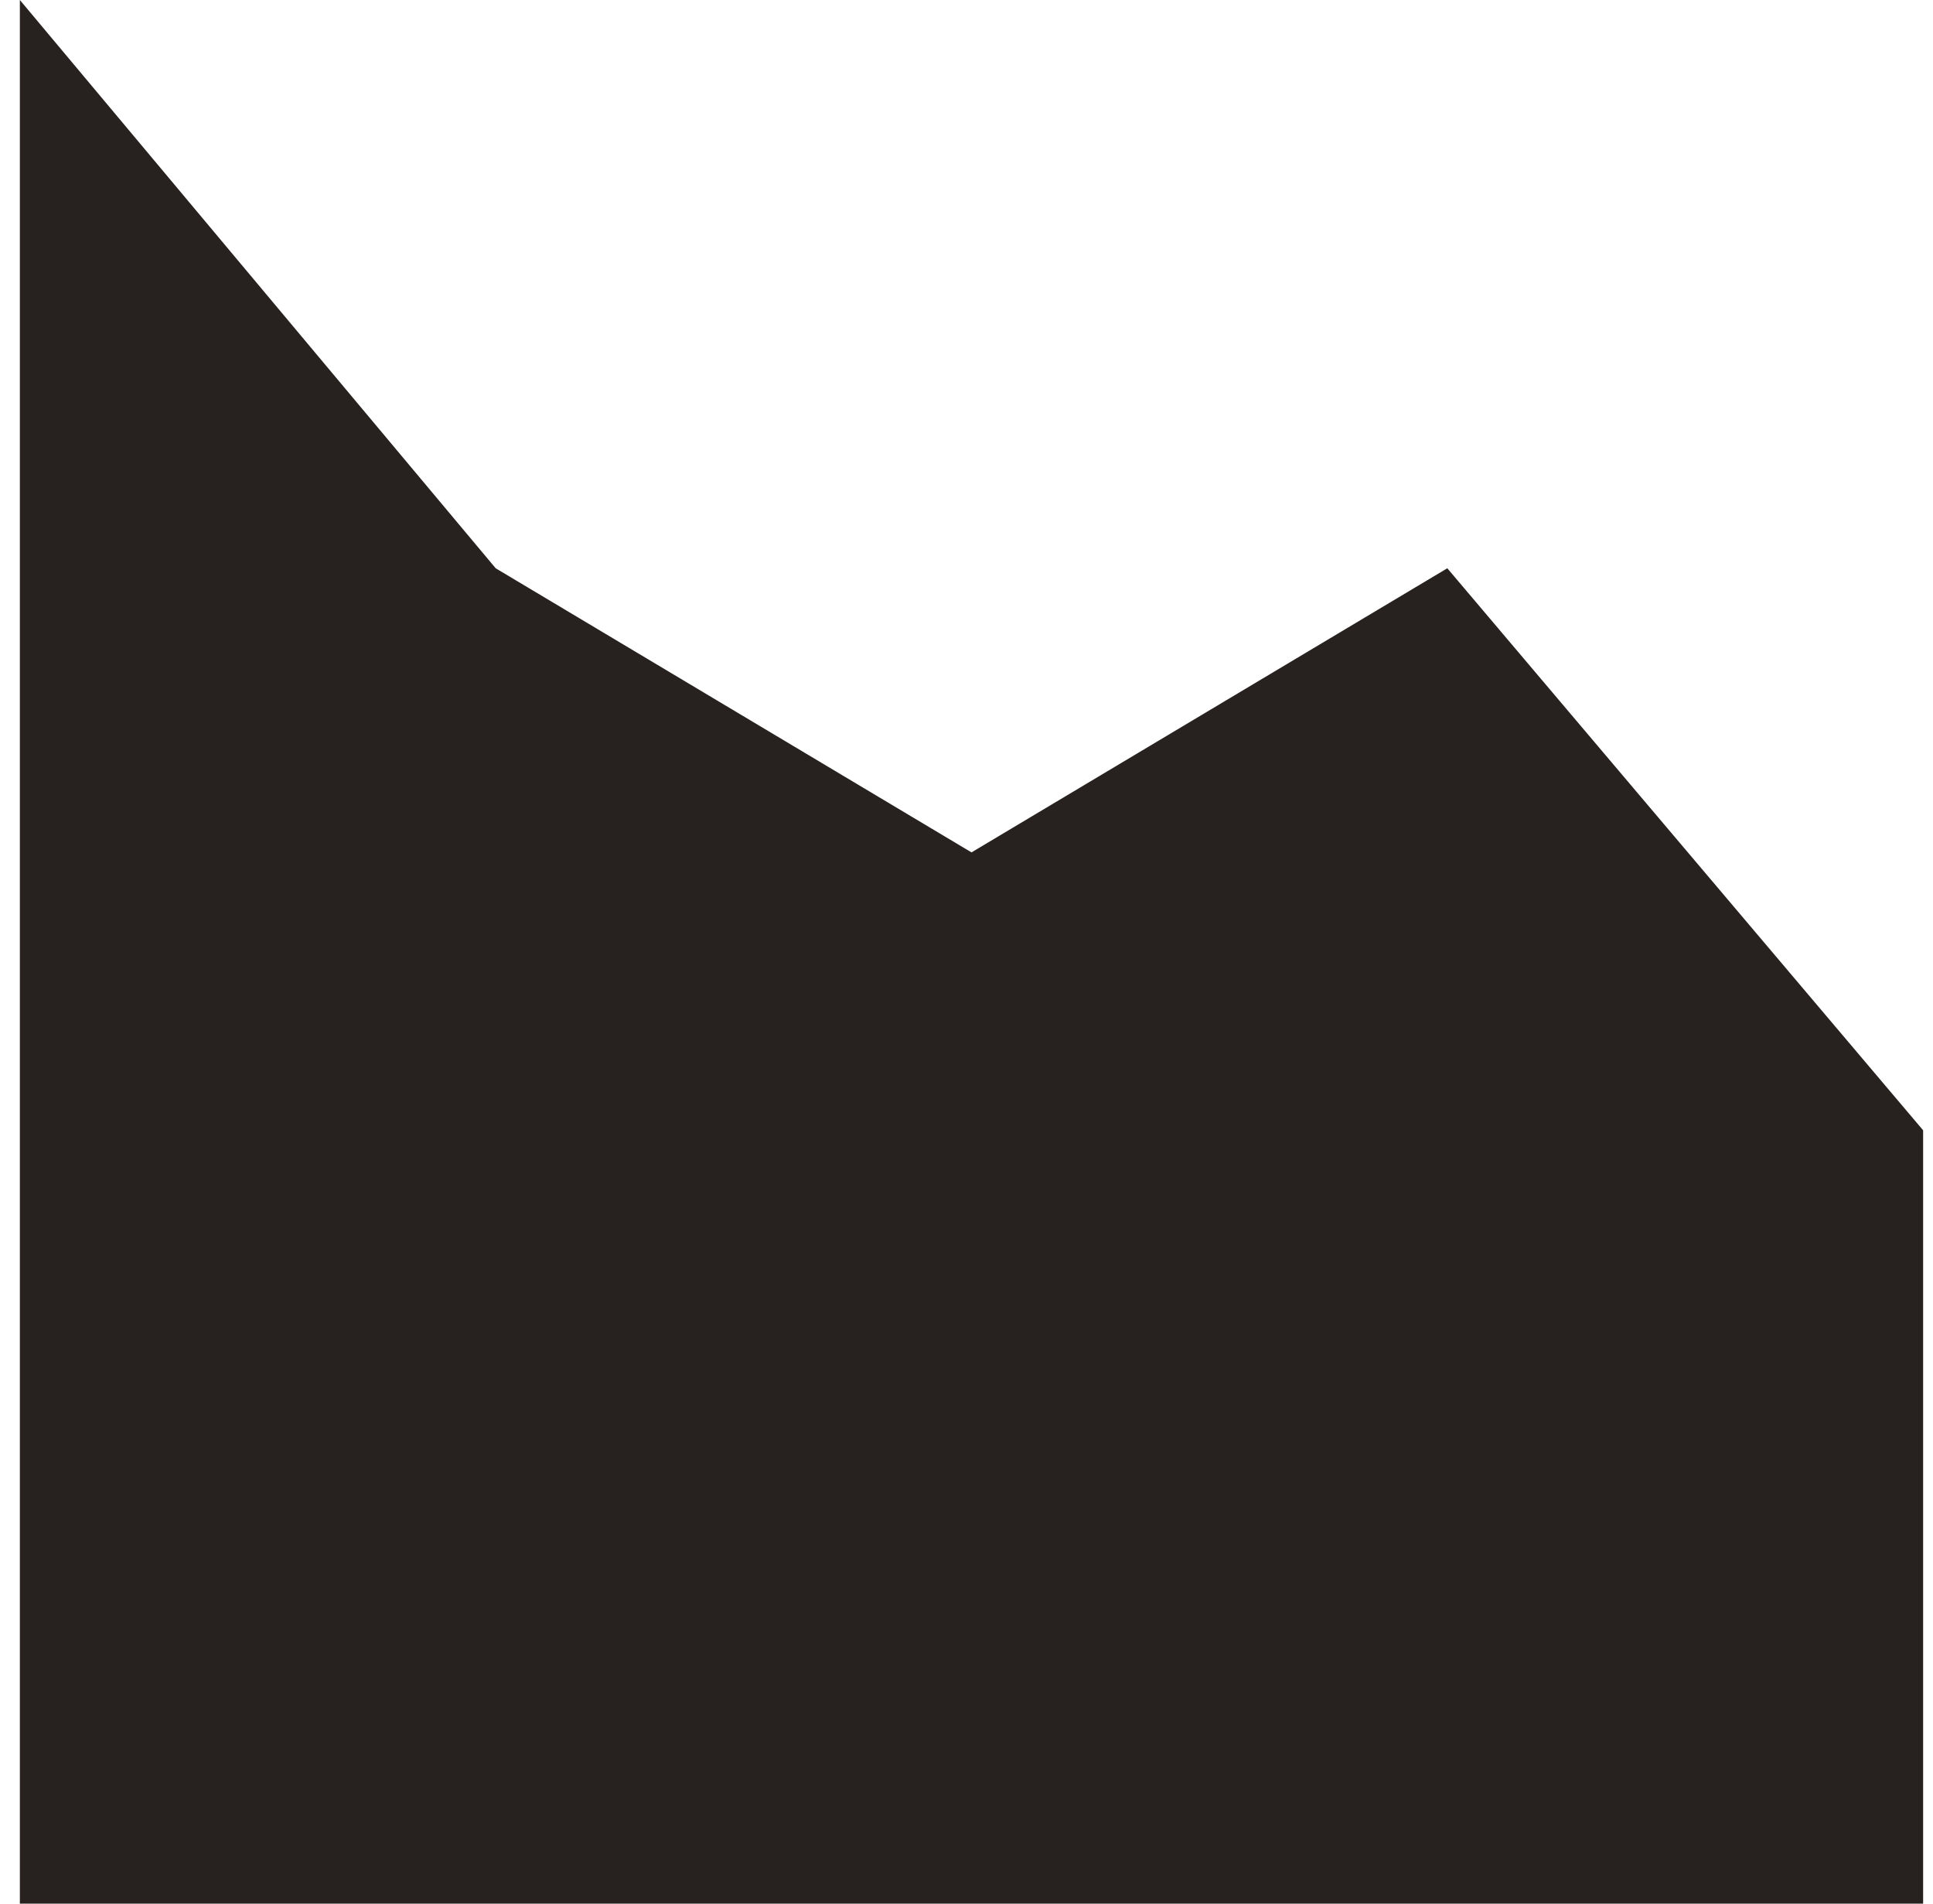 <svg width="65" height="64" viewBox="0 0 65 64" fill="none" xmlns="http://www.w3.org/2000/svg">
<path d="M16.668 19.105L0.668 0V64H64.668V38L48.668 19.105L32.668 28.657L16.668 19.105Z" fill="#272220"/>
</svg>
